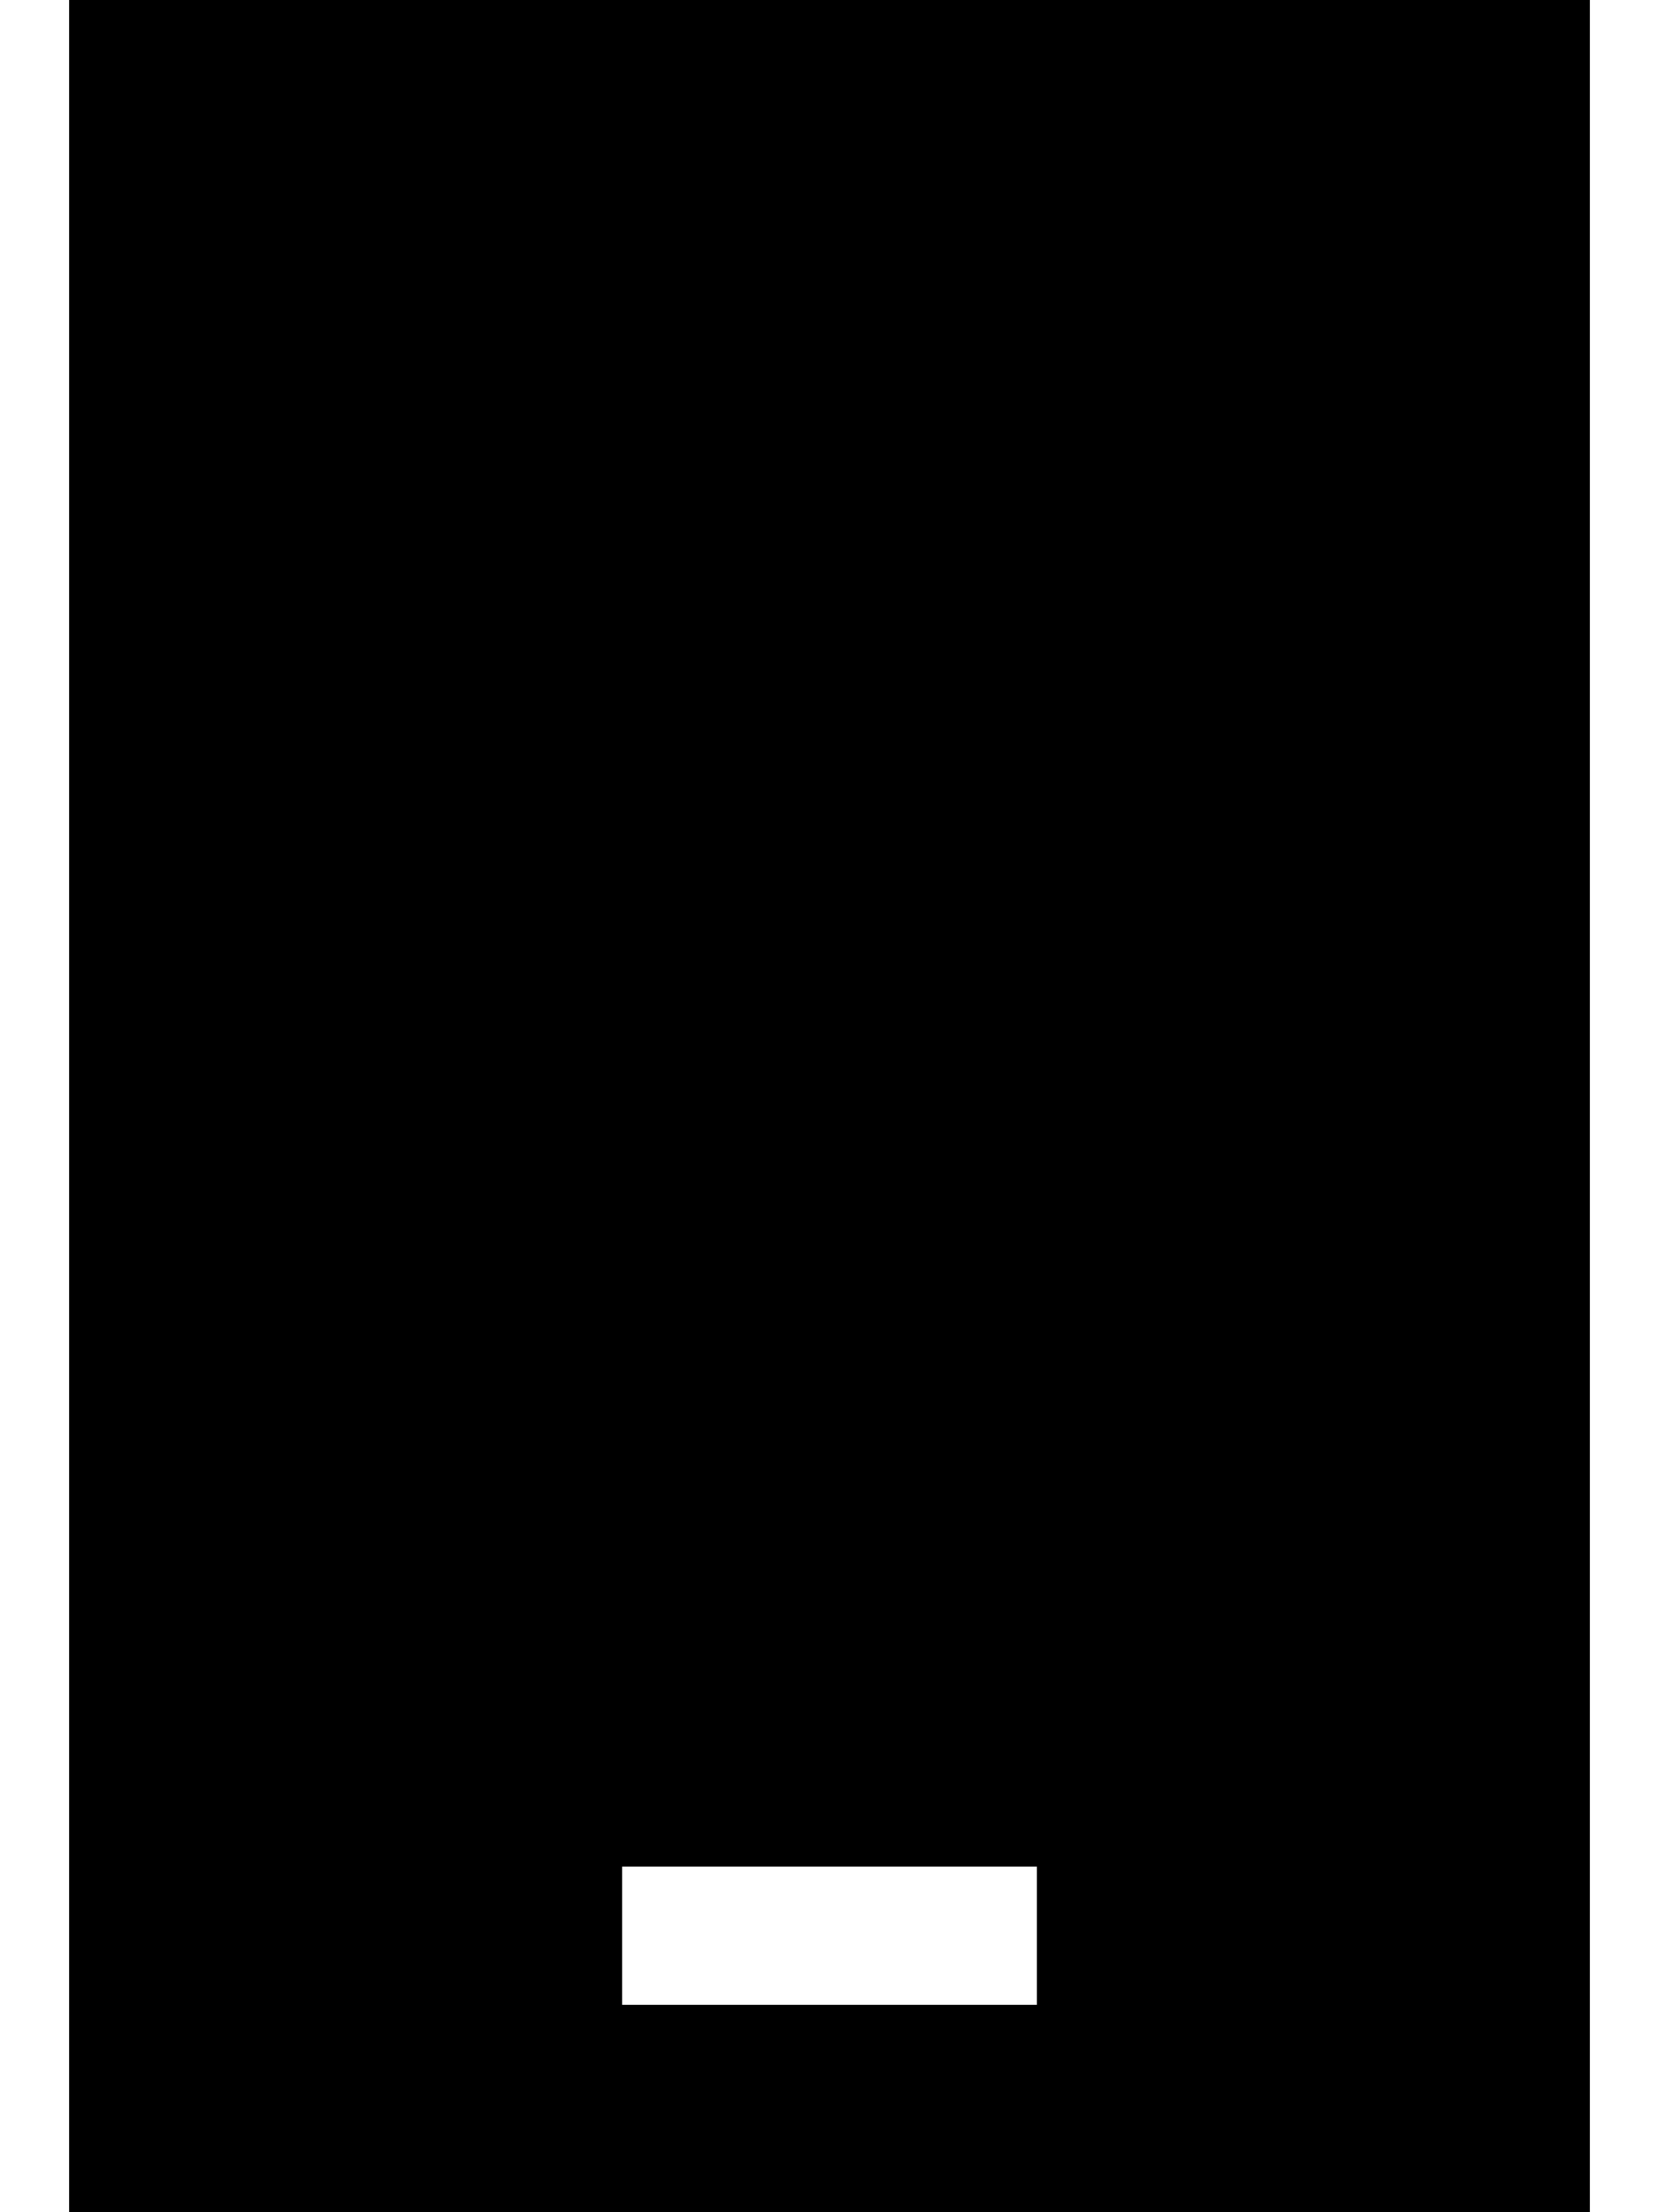 <svg xmlns="http://www.w3.org/2000/svg" viewBox="0 0 384 512"><!--! Font Awesome Pro 6.7.2 by @fontawesome - https://fontawesome.com License - https://fontawesome.com/license (Commercial License) Copyright 2024 Fonticons, Inc. --><path d="M368 0L16 0l0 512 352 0L368 0zM160 432l64 0 16 0 0 32-16 0-64 0-16 0 0-32 16 0z"/></svg>